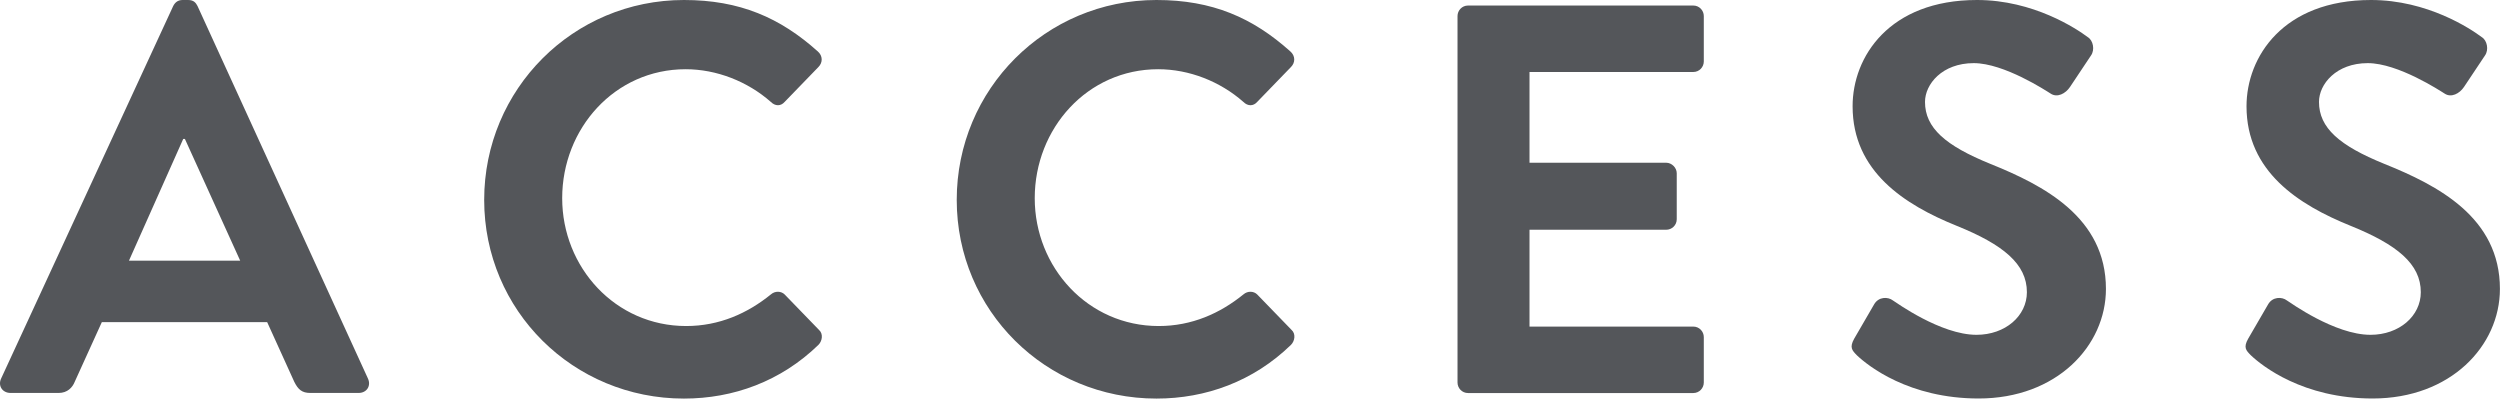 <?xml version="1.0" encoding="utf-8"?>
<!-- Generator: Adobe Illustrator 26.3.1, SVG Export Plug-In . SVG Version: 6.00 Build 0)  -->
<svg version="1.1" id="レイヤー_1" xmlns="http://www.w3.org/2000/svg" xmlns:xlink="http://www.w3.org/1999/xlink" x="0px"
	 y="0px" viewBox="0 0 316 51" style="enable-background:new 0 0 316 51;" xml:space="preserve">
<style type="text/css">
	.st0{fill:#54565A;}
</style>
<g>
	<path class="st0" d="M0.14,47.85L21.89,0.77C22.1,0.35,22.45,0,23.08,0h0.7c0.7,0,0.98,0.35,1.19,0.77l21.54,47.08
		c0.42,0.91-0.14,1.82-1.19,1.82h-6.09c-1.05,0-1.54-0.42-2.03-1.4l-3.43-7.55H12.87l-3.43,7.55c-0.28,0.7-0.91,1.4-2.03,1.4H1.33
		C0.28,49.66-0.28,48.75,0.14,47.85z M30.36,32.95l-6.99-15.39h-0.21L16.3,32.95H30.36z"/>
	<path class="st0" d="M86.45,0c7.06,0,12.17,2.24,16.93,6.51c0.63,0.56,0.63,1.4,0.07,1.96l-4.27,4.41c-0.49,0.56-1.19,0.56-1.75,0
		c-2.94-2.59-6.86-4.13-10.77-4.13c-8.95,0-15.6,7.49-15.6,16.3c0,8.74,6.72,16.16,15.67,16.16c4.2,0,7.76-1.61,10.7-3.99
		c0.56-0.49,1.33-0.42,1.75,0l4.34,4.48c0.56,0.49,0.42,1.4-0.07,1.89c-4.76,4.62-10.77,6.79-17,6.79
		c-13.99,0-25.25-11.12-25.25-25.11C61.2,11.26,72.46,0,86.45,0z"/>
	<path class="st0" d="M146.18,0c7.07,0,12.17,2.24,16.93,6.51c0.63,0.56,0.63,1.4,0.07,1.96l-4.27,4.41c-0.49,0.56-1.19,0.56-1.75,0
		c-2.94-2.59-6.85-4.13-10.77-4.13c-8.95,0-15.6,7.49-15.6,16.3c0,8.74,6.72,16.16,15.67,16.16c4.2,0,7.76-1.61,10.7-3.99
		c0.56-0.49,1.33-0.42,1.75,0l4.34,4.48c0.56,0.49,0.42,1.4-0.07,1.89c-4.76,4.62-10.77,6.79-17,6.79
		c-13.99,0-25.25-11.12-25.25-25.11C120.93,11.26,132.19,0,146.18,0z"/>
	<path class="st0" d="M184.23,2.03c0-0.7,0.56-1.33,1.33-1.33h28.47c0.77,0,1.33,0.63,1.33,1.33v5.74c0,0.7-0.56,1.33-1.33,1.33
		h-20.7v11.47h17.28c0.7,0,1.33,0.63,1.33,1.33v5.81c0,0.77-0.63,1.33-1.33,1.33h-17.28v12.24h20.7c0.77,0,1.33,0.63,1.33,1.33v5.74
		c0,0.7-0.56,1.33-1.33,1.33h-28.47c-0.77,0-1.33-0.63-1.33-1.33V2.03z"/>
	<path class="st0" d="M234.37,42.81l2.52-4.34c0.56-0.98,1.75-0.98,2.38-0.49c0.35,0.21,6.02,4.34,10.56,4.34
		c3.64,0,6.37-2.38,6.37-5.39c0-3.57-3.01-6.02-8.88-8.39c-6.58-2.66-13.15-6.86-13.15-15.11C234.16,7.2,238.78,0,249.9,0
		c7.13,0,12.59,3.64,13.99,4.69c0.7,0.42,0.91,1.61,0.42,2.31l-2.66,3.99c-0.56,0.84-1.61,1.4-2.45,0.84
		c-0.56-0.35-5.88-3.85-9.72-3.85c-3.99,0-6.16,2.66-6.16,4.9c0,3.29,2.59,5.53,8.25,7.83c6.78,2.73,14.62,6.78,14.62,15.81
		c0,7.2-6.23,13.85-16.09,13.85c-8.81,0-13.99-4.13-15.39-5.46C234.1,44.28,233.75,43.93,234.37,42.81z"/>
	<path class="st0" d="M284.17,42.81l2.52-4.34c0.56-0.98,1.75-0.98,2.38-0.49c0.35,0.21,6.02,4.34,10.56,4.34
		c3.64,0,6.36-2.38,6.36-5.39c0-3.57-3.01-6.02-8.88-8.39c-6.58-2.66-13.15-6.86-13.15-15.11C283.96,7.2,288.58,0,299.7,0
		c7.14,0,12.59,3.64,13.99,4.69c0.7,0.42,0.91,1.61,0.42,2.31l-2.66,3.99c-0.56,0.84-1.61,1.4-2.45,0.84
		c-0.56-0.35-5.88-3.85-9.72-3.85c-3.99,0-6.16,2.66-6.16,4.9c0,3.29,2.59,5.53,8.25,7.83c6.79,2.73,14.62,6.78,14.62,15.81
		c0,7.2-6.23,13.85-16.09,13.85c-8.81,0-13.99-4.13-15.39-5.46C283.89,44.28,283.54,43.93,284.17,42.81z"/>
</g>
</svg>
